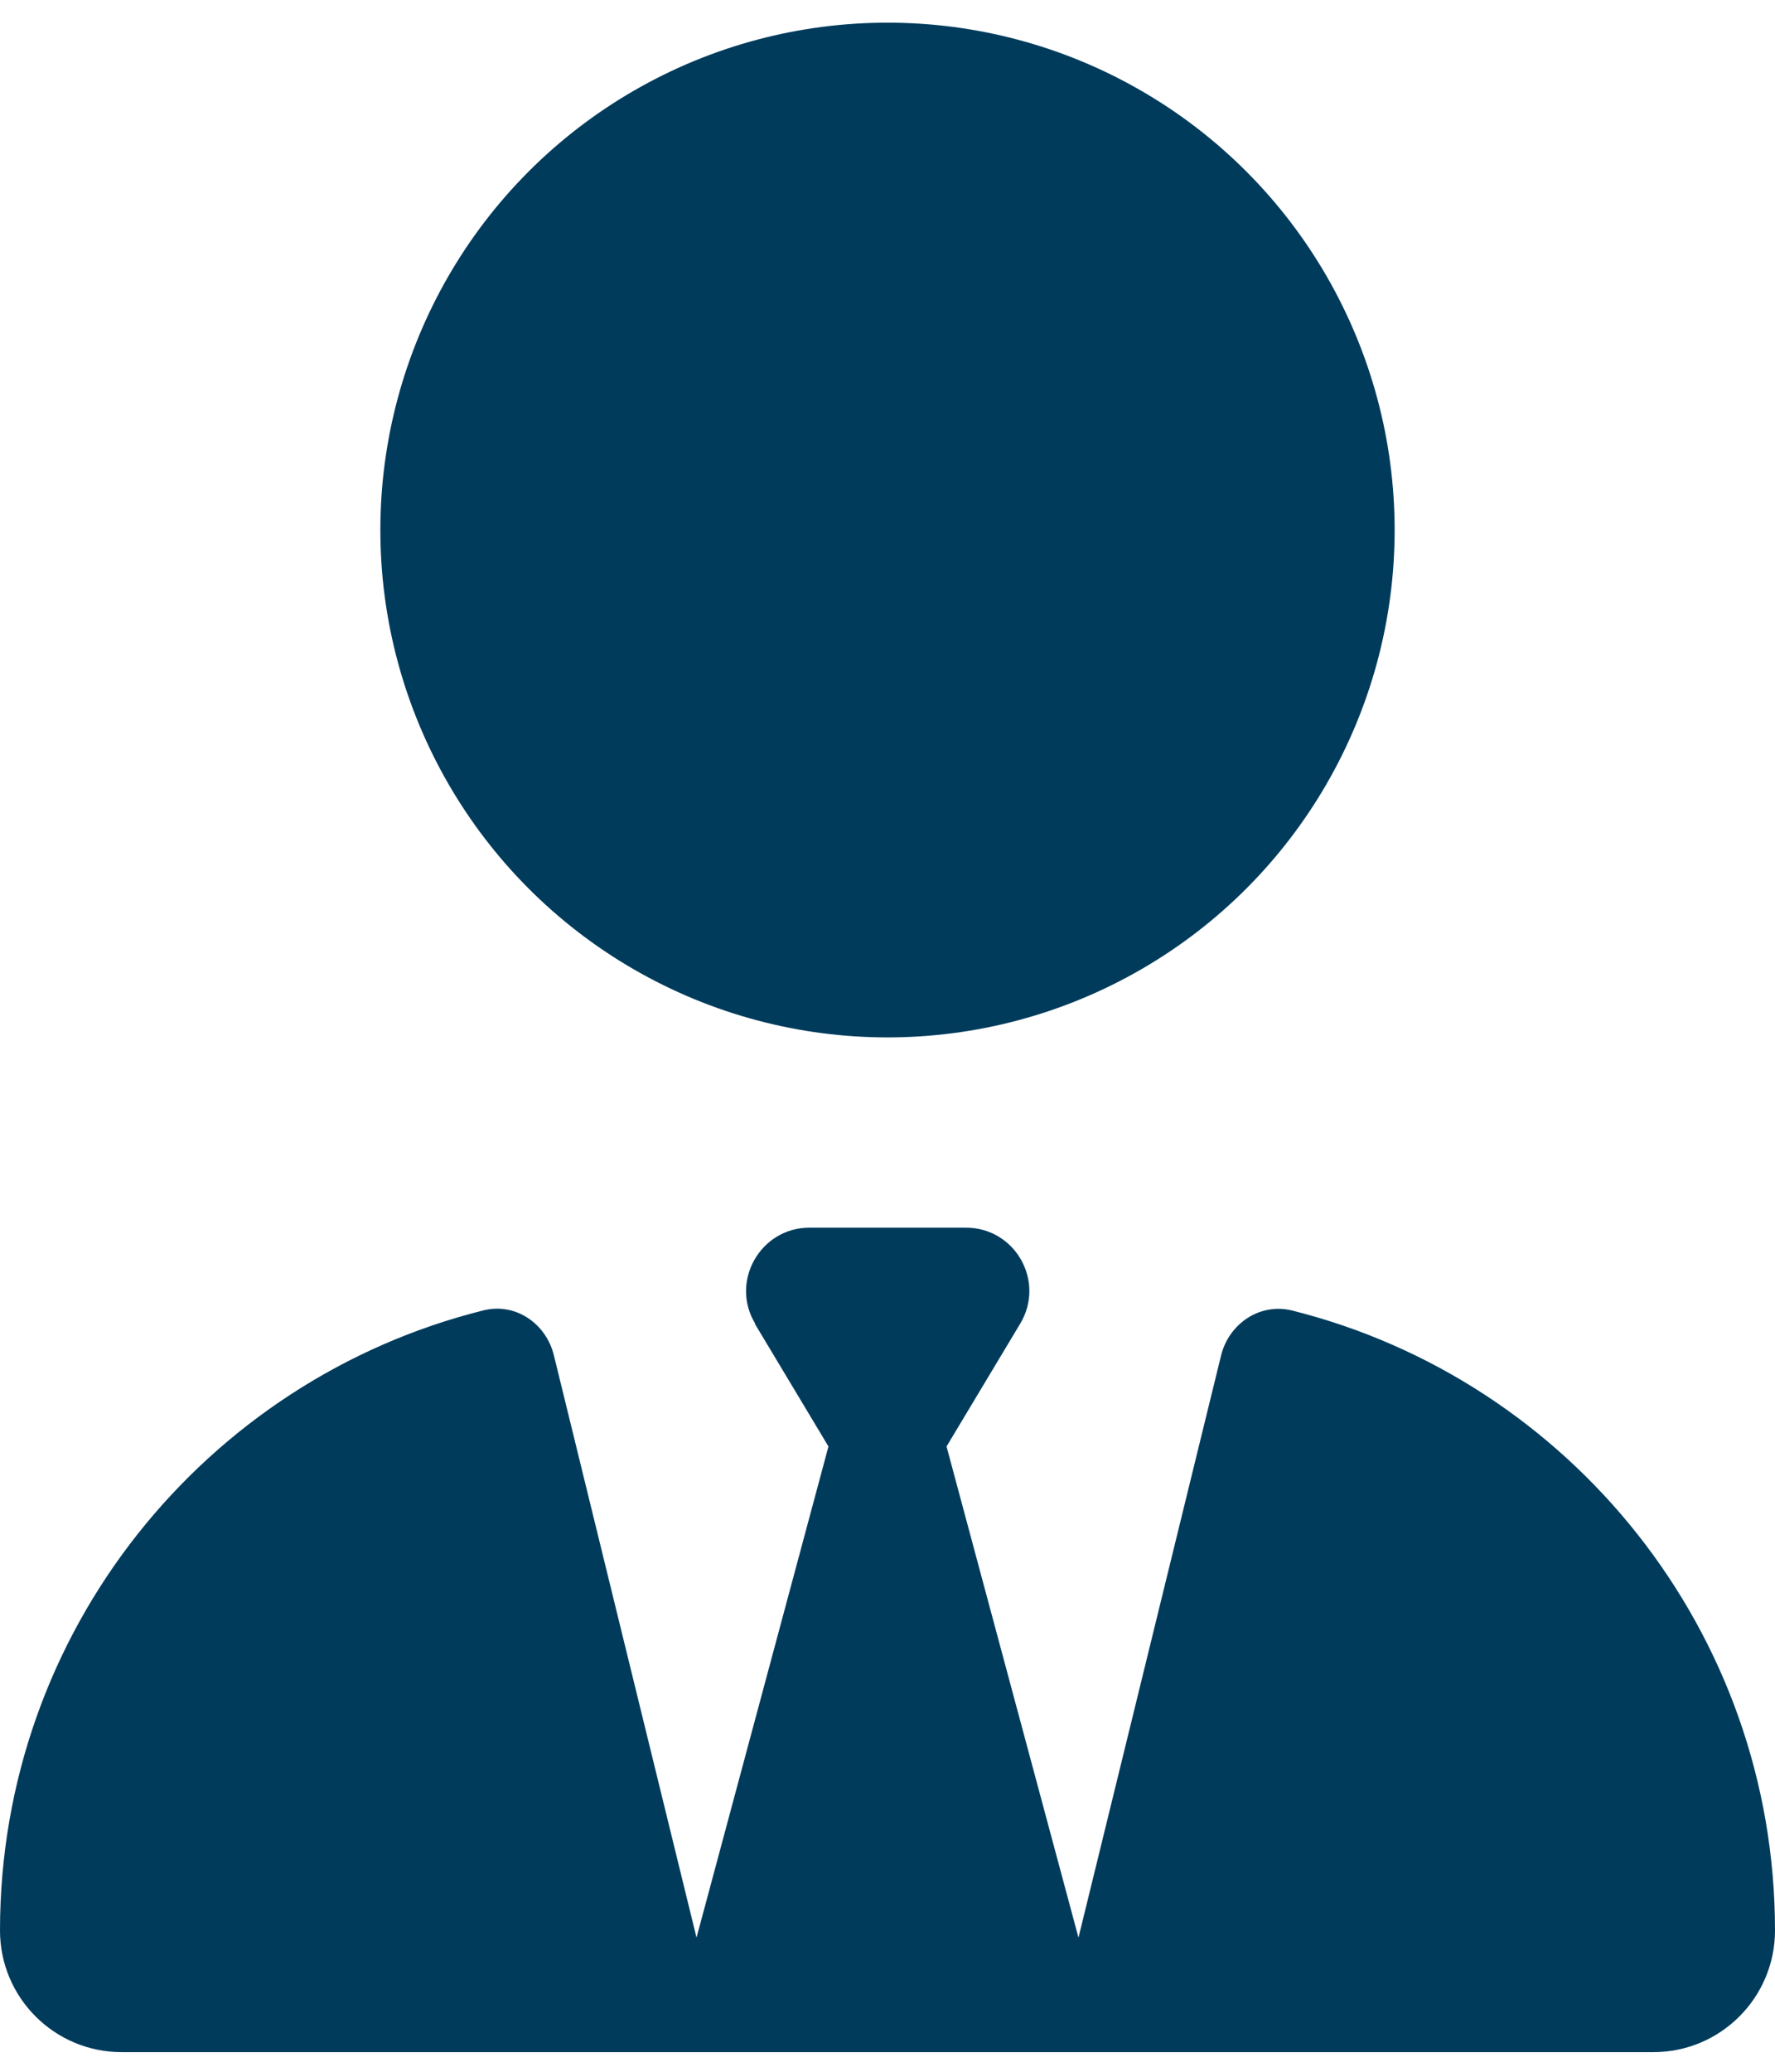 <?xml version="1.0" encoding="utf-8" ?>
<svg xmlns="http://www.w3.org/2000/svg" xmlns:xlink="http://www.w3.org/1999/xlink" width="42" height="49">
	<path fill="#003B5C" transform="translate(0 0.536)" d="M9 12C9 16.287 11.287 20.249 15 22.392C18.713 24.536 23.287 24.536 27 22.392C30.713 20.249 33 16.287 33 12C33 7.713 30.713 3.751 27 1.608C23.287 -0.536 18.713 -0.536 15 1.608C11.287 3.751 9 7.713 9 12ZM17.859 30.769L19.603 33.675L16.481 45.291L13.106 31.519C12.919 30.759 12.188 30.263 11.428 30.459C4.866 32.1 -1.4305115e-06 38.044 -1.4305115e-06 45.122C-1.4305115e-06 46.716 1.294 48 2.878 48L15.225 48C15.225 48 15.225 48 15.234 48L15.75 48L26.25 48L26.766 48C26.766 48 26.766 48 26.775 48L39.122 48C40.716 48 42 46.706 42 45.122C42 38.044 37.134 32.1 30.572 30.459C29.812 30.272 29.081 30.769 28.894 31.519L25.519 45.291L22.397 33.675L24.141 30.769C24.741 29.766 24.019 28.5 22.856 28.5L21 28.5L19.153 28.5C17.991 28.5 17.269 29.775 17.869 30.769L17.859 30.769Z"/>
</svg>
